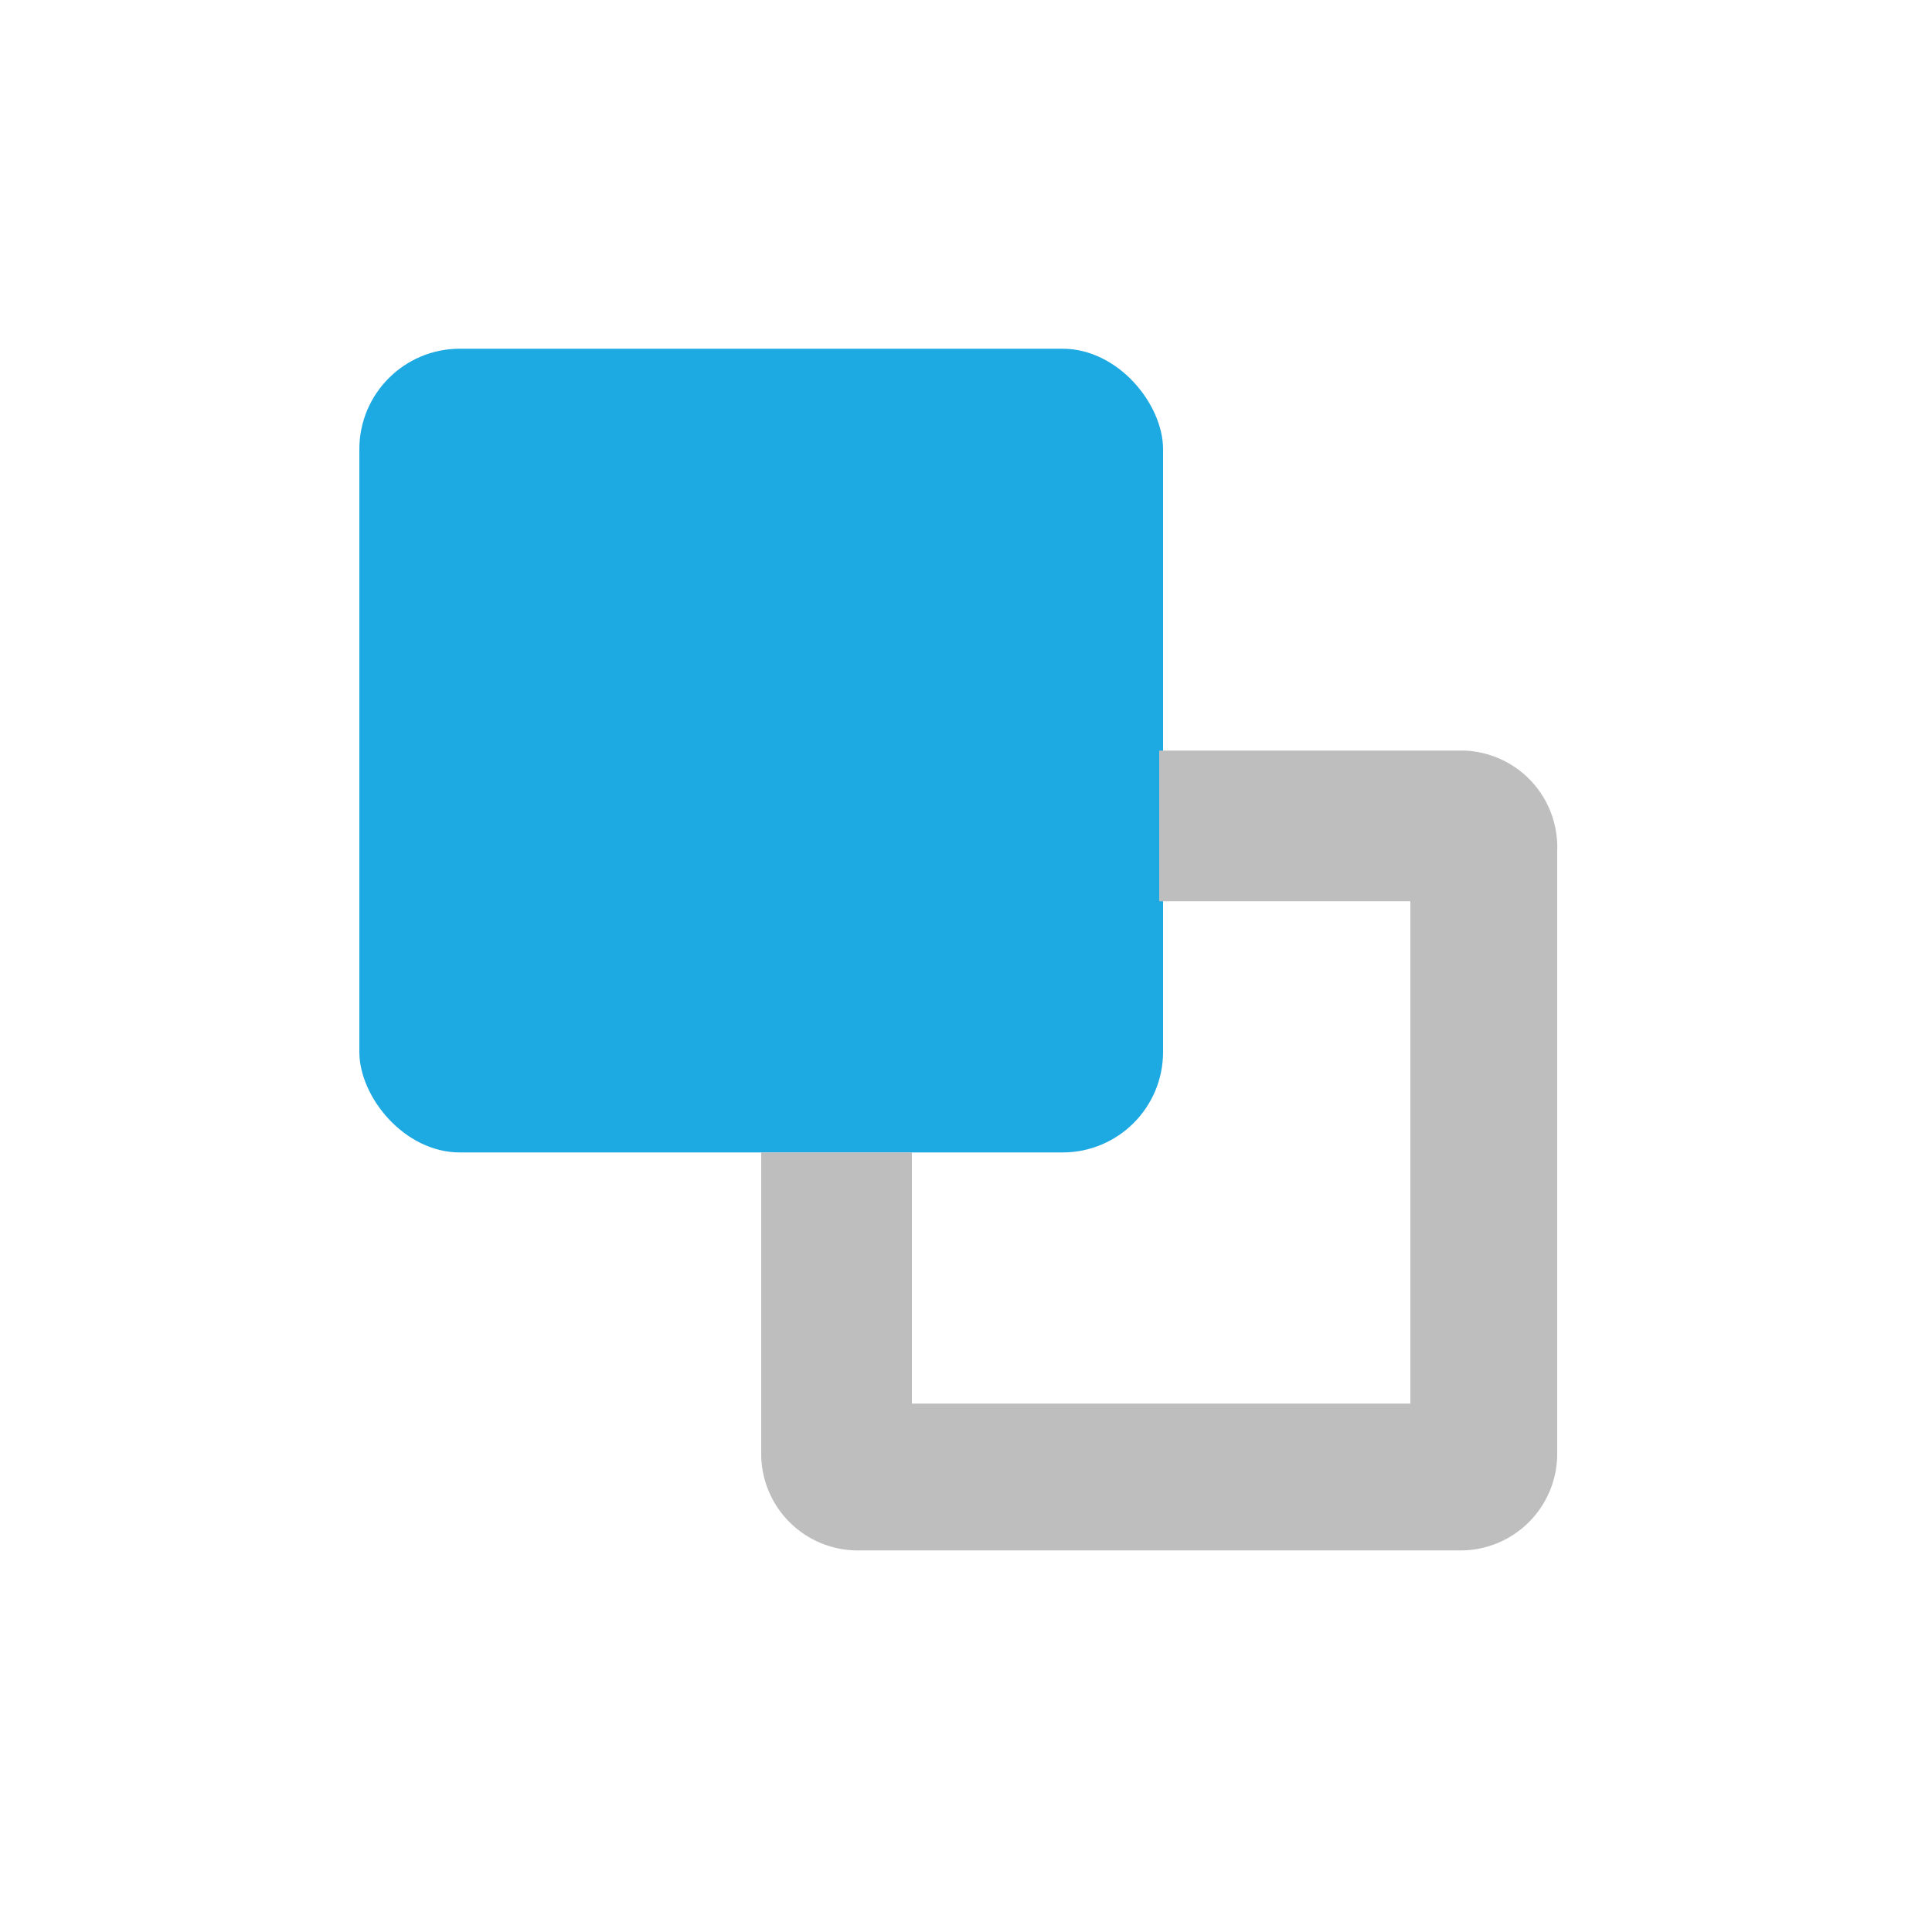 <svg id="Layer_1" data-name="Layer 1" xmlns="http://www.w3.org/2000/svg" viewBox="0 0 20 20"><defs><style>.cls-1{fill:#1da9e1;}.cls-2{fill:#bebebe;}</style></defs><rect class="cls-1" x="3.72" y="3.61" width="8.32" height="8.32" rx="1.04"/><path class="cls-2" d="M15.16,7.77H12V9.33h2.6v5.2H9.44v-2.6H7.88v3.12a1,1,0,0,0,1,1h6.24a1,1,0,0,0,1-1V8.81A1,1,0,0,0,15.16,7.77Z"/></svg>